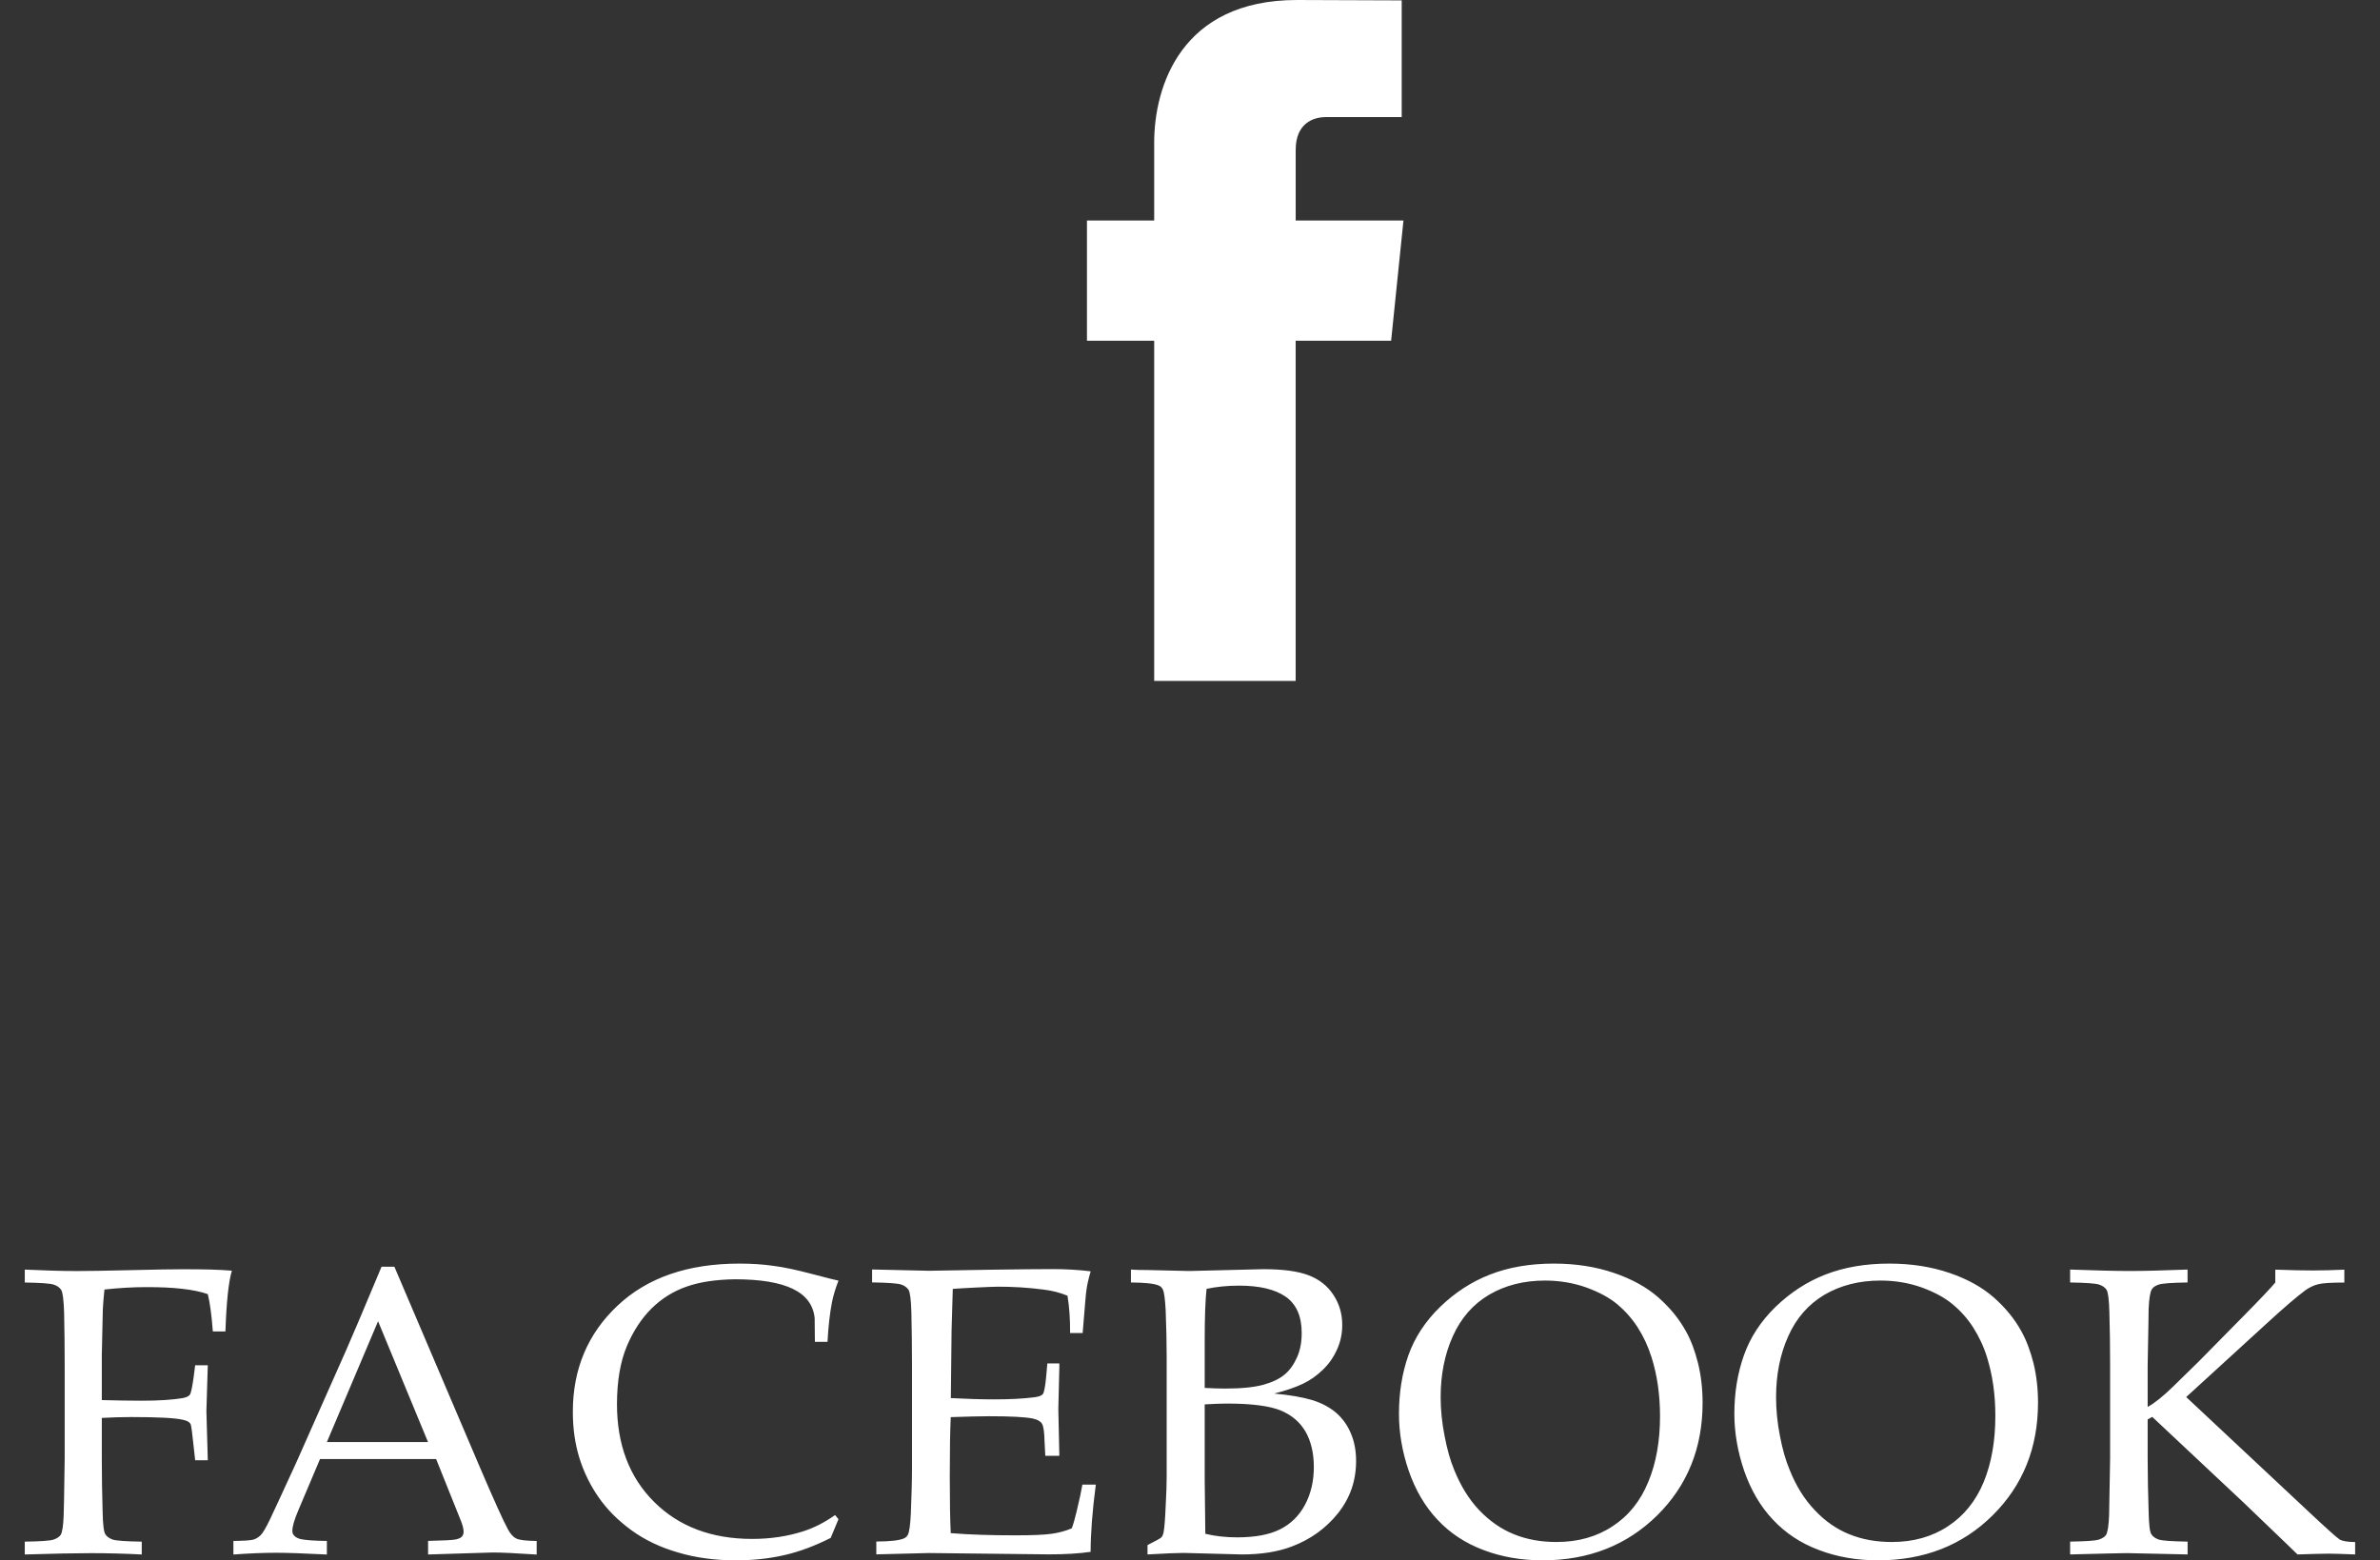 <?xml version="1.0" encoding="utf-8"?>
<!-- Generator: Adobe Illustrator 16.0.0, SVG Export Plug-In . SVG Version: 6.00 Build 0)  -->
<!DOCTYPE svg PUBLIC "-//W3C//DTD SVG 1.1//EN" "http://www.w3.org/Graphics/SVG/1.1/DTD/svg11.dtd">
<svg version="1.1" xmlns="http://www.w3.org/2000/svg" xmlns:xlink="http://www.w3.org/1999/xlink" x="0px" y="0px" width="61px"
	 height="40px" viewBox="0 0 61 40" enable-background="new 0 0 61 40" xml:space="preserve">
<rect x="0" y="0" width="61" height="40" fill="#333333" stroke="none"/>
<g id="Layer_2" display="none">
	<rect display="inline" width="61" height="40"/>
</g>
<g id="Layer_1">
	<path fill="#FFFFFF" d="M35.971,5.653h-2.762V3.841c0-0.68,0.451-0.839,0.77-0.839c0.316,0,1.947,0,1.947,0V0.01L33.242,0
		c-2.981,0-3.66,2.23-3.66,3.658v1.994h-1.723v3.083h1.723c0,3.955,0,8.721,0,8.721h3.626c0,0,0-4.813,0-8.721h2.447L35.971,5.653z"
		/>
	<path fill="#FFFFFF" d="M5.778,34.132H5.455c-0.031-0.415-0.074-0.734-0.129-0.956c-0.177-0.063-0.399-0.108-0.66-0.137
		c-0.263-0.031-0.567-0.043-0.913-0.043c-0.348,0-0.706,0.021-1.076,0.062c-0.021,0.185-0.033,0.355-0.042,0.518
		c-0.002,0.092-0.012,0.483-0.026,1.175v1.141c0.385,0.01,0.725,0.016,1.02,0.016c0.434,0,0.782-0.022,1.044-0.065
		c0.099-0.018,0.164-0.048,0.192-0.087c0.03-0.039,0.06-0.186,0.096-0.436L5.002,35h0.324L5.29,36.172l0.036,1.263H5.002
		l-0.036-0.33c-0.038-0.373-0.065-0.573-0.082-0.601c-0.028-0.05-0.092-0.086-0.196-0.107c-0.195-0.047-0.638-0.07-1.328-0.07
		c-0.243,0-0.493,0.008-0.751,0.022v1.039c0,0.467,0.008,0.92,0.021,1.362c0.007,0.326,0.029,0.52,0.07,0.582
		c0.039,0.061,0.103,0.106,0.192,0.137c0.09,0.028,0.337,0.046,0.741,0.052v0.329c-0.435-0.022-0.869-0.034-1.302-0.034
		c-0.386,0-0.952,0.012-1.696,0.034v-0.329c0.402-0.006,0.648-0.023,0.735-0.052c0.089-0.029,0.151-0.071,0.185-0.12
		c0.042-0.071,0.067-0.236,0.077-0.5c0.005-0.071,0.013-0.558,0.026-1.461v-2.379c0-0.466-0.005-0.921-0.015-1.367
		c-0.011-0.326-0.036-0.516-0.076-0.577c-0.039-0.06-0.104-0.104-0.19-0.133c-0.087-0.03-0.334-0.047-0.742-0.054v-0.331
		c0.521,0.024,0.963,0.037,1.327,0.037c0.257,0,0.718-0.006,1.385-0.023c0.664-0.017,1.114-0.023,1.346-0.023
		c0.25,0,0.48,0.003,0.688,0.007c0.207,0.006,0.394,0.016,0.562,0.029C5.857,32.865,5.803,33.385,5.778,34.132L5.778,34.132z
		 M12.63,39.799l-1.658,0.051v-0.348c0.384-0.008,0.617-0.02,0.7-0.036c0.082-0.016,0.138-0.042,0.168-0.076
		c0.027-0.031,0.042-0.071,0.042-0.12c0-0.076-0.024-0.173-0.073-0.293l-0.631-1.573H8.202l-0.559,1.321
		c-0.1,0.235-0.15,0.409-0.15,0.521c0,0.048,0.014,0.087,0.042,0.116c0.038,0.045,0.096,0.076,0.176,0.095
		c0.126,0.026,0.35,0.043,0.667,0.046v0.348c-0.58-0.029-1.014-0.045-1.302-0.045c-0.334,0-0.698,0.016-1.094,0.045v-0.348
		c0.272-0.003,0.441-0.015,0.508-0.033s0.128-0.057,0.185-0.109c0.057-0.054,0.139-0.19,0.246-0.414
		c0.061-0.126,0.285-0.609,0.668-1.444l1.288-2.902c0.141-0.316,0.441-1.028,0.902-2.128h0.329l2.199,5.159
		c0.358,0.835,0.595,1.362,0.712,1.574c0.064,0.12,0.137,0.198,0.214,0.236c0.077,0.037,0.25,0.059,0.522,0.062v0.348
		C13.218,39.816,12.845,39.799,12.63,39.799L12.63,39.799z M9.69,33.871l-1.312,3.097h2.592L9.69,33.871L9.69,33.871z
		 M21.209,34.399h-0.323l-0.006-0.608c-0.034-0.336-0.219-0.586-0.559-0.75c-0.337-0.163-0.832-0.246-1.483-0.246
		c-0.487,0.007-0.9,0.068-1.241,0.188c-0.339,0.118-0.638,0.305-0.896,0.559c-0.259,0.256-0.471,0.58-0.637,0.973
		c-0.165,0.394-0.249,0.886-0.251,1.478c0,1.041,0.317,1.877,0.952,2.509c0.634,0.632,1.473,0.949,2.514,0.949
		c0.471,0,0.906-0.066,1.307-0.195c0.276-0.088,0.548-0.227,0.818-0.417l0.086,0.107l-0.199,0.479
		c-0.402,0.203-0.794,0.351-1.179,0.439C19.729,39.954,19.312,40,18.859,40c-0.532,0-1.025-0.065-1.481-0.201
		c-0.457-0.132-0.855-0.323-1.197-0.572c-0.342-0.25-0.619-0.527-0.835-0.838c-0.216-0.309-0.38-0.644-0.494-1.007
		c-0.113-0.36-0.17-0.757-0.17-1.19c0-1.095,0.382-2.002,1.144-2.719c0.764-0.721,1.806-1.08,3.125-1.08
		c0.313,0,0.602,0.019,0.867,0.057c0.265,0.033,0.589,0.103,0.971,0.203c0.385,0.101,0.617,0.161,0.702,0.177
		c-0.075,0.19-0.131,0.375-0.168,0.557C21.267,33.677,21.23,34.015,21.209,34.399L21.209,34.399z M27.749,34.173h-0.322
		c0.003-0.349-0.02-0.669-0.067-0.957c-0.189-0.078-0.399-0.132-0.623-0.158c-0.384-0.05-0.769-0.073-1.155-0.073
		c-0.08,0-0.265,0.008-0.55,0.021c-0.284,0.015-0.489,0.025-0.612,0.036c-0.013,0.38-0.022,0.732-0.031,1.067l-0.019,1.732
		c0.399,0.021,0.771,0.033,1.105,0.033c0.407,0,0.755-0.017,1.043-0.055c0.11-0.015,0.181-0.042,0.212-0.083
		c0.029-0.041,0.059-0.182,0.081-0.421l0.033-0.362h0.307v0.099l-0.026,1.071l0.026,1.197h-0.36l-0.018-0.35
		c-0.006-0.255-0.027-0.411-0.068-0.474c-0.039-0.062-0.114-0.104-0.223-0.128c-0.194-0.043-0.575-0.062-1.138-0.062
		c-0.231,0-0.555,0.009-0.976,0.023c-0.017,0.345-0.025,0.854-0.025,1.529c0,0.634,0.008,1.116,0.025,1.445
		c0.491,0.04,1.044,0.056,1.658,0.056c0.435,0,0.746-0.013,0.931-0.04c0.185-0.026,0.355-0.073,0.512-0.139
		c0.042-0.106,0.081-0.25,0.125-0.433c0.073-0.306,0.123-0.535,0.148-0.688h0.344c-0.091,0.691-0.133,1.267-0.133,1.723
		c-0.296,0.044-0.655,0.065-1.075,0.065l-3.072-0.034c-0.046,0-0.494,0.012-1.346,0.034v-0.329c0.358-0.002,0.595-0.029,0.707-0.08
		c0.049-0.021,0.083-0.056,0.104-0.098c0.034-0.068,0.06-0.248,0.074-0.54c0.018-0.451,0.03-0.842,0.03-1.17v-2.625
		c0-0.466-0.006-0.921-0.016-1.366c-0.01-0.326-0.035-0.516-0.075-0.577c-0.04-0.06-0.103-0.104-0.189-0.133
		c-0.088-0.03-0.336-0.047-0.743-0.054v-0.331l1.464,0.033l1.555-0.027c0.744-0.011,1.284-0.016,1.622-0.016
		c0.336,0,0.657,0.02,0.961,0.057c-0.057,0.194-0.096,0.365-0.112,0.51C27.834,33.134,27.804,33.489,27.749,34.173L27.749,34.173z
		 M34.25,36.221c0.166,0.146,0.291,0.325,0.377,0.534c0.088,0.208,0.13,0.44,0.13,0.699c0,0.505-0.154,0.95-0.462,1.337
		c-0.307,0.385-0.702,0.671-1.185,0.854c-0.362,0.138-0.789,0.204-1.282,0.204l-1.494-0.039c-0.162,0-0.468,0.013-0.923,0.039v-0.24
		c0.212-0.106,0.333-0.173,0.358-0.2c0.022-0.024,0.042-0.068,0.055-0.134c0.02-0.104,0.038-0.322,0.052-0.654
		c0.019-0.334,0.026-0.589,0.026-0.763v-3.098c0-0.335-0.009-0.729-0.026-1.181c-0.016-0.284-0.039-0.46-0.075-0.529
		c-0.024-0.044-0.057-0.077-0.107-0.097c-0.112-0.048-0.351-0.073-0.708-0.076v-0.331c0.114,0.009,0.256,0.012,0.427,0.012
		l1.07,0.025l1.895-0.047c0.504,0,0.889,0.052,1.157,0.155c0.273,0.103,0.486,0.269,0.638,0.5c0.154,0.231,0.229,0.489,0.229,0.775
		c0,0.224-0.045,0.438-0.136,0.635c-0.091,0.2-0.212,0.373-0.367,0.519c-0.152,0.146-0.318,0.266-0.508,0.355
		c-0.188,0.089-0.432,0.174-0.733,0.25c0.401,0.036,0.724,0.093,0.972,0.166C33.876,35.967,34.082,36.078,34.25,36.221L34.25,36.221
		z M32.919,35.242c0.128-0.104,0.235-0.25,0.318-0.433c0.085-0.183,0.126-0.392,0.126-0.637c0-0.43-0.137-0.738-0.41-0.93
		c-0.274-0.19-0.673-0.284-1.199-0.284c-0.293,0-0.568,0.028-0.829,0.082c-0.032,0.283-0.048,0.722-0.048,1.318v1.222
		c0.197,0.011,0.371,0.017,0.516,0.017c0.429,0,0.755-0.034,0.988-0.098C32.613,35.434,32.792,35.348,32.919,35.242L32.919,35.242z
		 M32.829,36.16c-0.282-0.117-0.743-0.179-1.383-0.179c-0.147,0-0.337,0.008-0.569,0.021v1.947c0,0.188,0.007,0.645,0.016,1.371
		c0.257,0.062,0.531,0.091,0.812,0.091c0.455,0,0.823-0.066,1.102-0.205c0.277-0.139,0.49-0.349,0.641-0.63
		c0.149-0.281,0.226-0.604,0.226-0.965s-0.072-0.662-0.212-0.909C33.32,36.458,33.11,36.278,32.829,36.16L32.829,36.16z
		 M42.473,38.849C41.695,39.616,40.715,40,39.535,40c-0.539,0-1.045-0.086-1.51-0.263c-0.467-0.174-0.862-0.435-1.183-0.78
		c-0.323-0.342-0.567-0.763-0.736-1.253c-0.168-0.49-0.25-0.979-0.25-1.459c0-0.541,0.079-1.04,0.241-1.501
		c0.164-0.459,0.434-0.872,0.813-1.24c0.378-0.366,0.802-0.644,1.279-0.83c0.477-0.187,1.023-0.281,1.637-0.281
		c0.566,0,1.077,0.081,1.542,0.24c0.464,0.158,0.845,0.37,1.142,0.633c0.295,0.261,0.529,0.548,0.7,0.86
		c0.132,0.232,0.233,0.509,0.312,0.824c0.077,0.314,0.116,0.652,0.116,1.013C43.638,37.116,43.251,38.08,42.473,38.849
		L42.473,38.849z M42.33,34.796c-0.089-0.282-0.207-0.535-0.354-0.765c-0.146-0.228-0.323-0.426-0.526-0.597
		c-0.204-0.169-0.469-0.311-0.795-0.43c-0.326-0.115-0.679-0.176-1.056-0.176c-0.545,0-1.021,0.122-1.434,0.364
		c-0.412,0.244-0.72,0.598-0.928,1.061c-0.208,0.46-0.313,0.982-0.313,1.565c0,0.325,0.034,0.655,0.101,0.993
		c0.063,0.335,0.144,0.625,0.245,0.867c0.166,0.412,0.379,0.758,0.643,1.037c0.269,0.28,0.565,0.487,0.894,0.618
		c0.326,0.133,0.688,0.197,1.088,0.197c0.551,0,1.03-0.135,1.438-0.405c0.41-0.268,0.713-0.647,0.913-1.136
		c0.203-0.486,0.301-1.052,0.301-1.689C42.546,35.756,42.475,35.255,42.33,34.796L42.33,34.796z M51.07,38.849
		C50.295,39.616,49.313,40,48.131,40c-0.539,0-1.043-0.086-1.508-0.263c-0.468-0.174-0.861-0.435-1.183-0.78
		c-0.323-0.342-0.567-0.763-0.737-1.253c-0.167-0.49-0.251-0.979-0.251-1.459c0-0.541,0.081-1.04,0.245-1.501
		c0.162-0.459,0.432-0.872,0.809-1.24c0.379-0.366,0.803-0.644,1.279-0.83c0.479-0.187,1.025-0.281,1.637-0.281
		c0.567,0,1.079,0.081,1.545,0.24c0.464,0.158,0.842,0.37,1.14,0.633c0.295,0.261,0.529,0.548,0.7,0.86
		c0.13,0.232,0.233,0.509,0.313,0.824c0.076,0.314,0.115,0.652,0.115,1.013C52.234,37.116,51.846,38.08,51.07,38.849L51.07,38.849z
		 M50.928,34.796c-0.086-0.282-0.209-0.535-0.354-0.765c-0.146-0.228-0.323-0.426-0.53-0.597c-0.201-0.169-0.467-0.311-0.791-0.43
		c-0.327-0.115-0.678-0.176-1.056-0.176c-0.544,0-1.022,0.122-1.436,0.364c-0.41,0.244-0.721,0.598-0.927,1.061
		c-0.208,0.46-0.313,0.982-0.313,1.565c0,0.325,0.033,0.655,0.099,0.993c0.064,0.335,0.146,0.625,0.248,0.867
		c0.163,0.412,0.379,0.758,0.646,1.037c0.262,0.28,0.56,0.487,0.888,0.618c0.327,0.133,0.689,0.197,1.088,0.197
		c0.55,0,1.032-0.135,1.439-0.405c0.409-0.268,0.712-0.647,0.915-1.136c0.199-0.486,0.297-1.052,0.297-1.689
		C51.142,35.756,51.071,35.255,50.928,34.796L50.928,34.796z M59.967,39.466c0.071,0.042,0.202,0.063,0.396,0.066v0.317
		c-0.335-0.013-0.56-0.02-0.673-0.02c-0.129,0-0.395,0.007-0.804,0.02c-0.077-0.075-0.364-0.354-0.858-0.826l-0.53-0.509
		l-2.335-2.191l-0.118,0.065v0.999c0,0.467,0.011,0.92,0.025,1.362c0.007,0.326,0.028,0.52,0.07,0.582
		c0.038,0.061,0.102,0.106,0.19,0.137c0.089,0.028,0.333,0.046,0.739,0.052v0.329l-1.554-0.034c-0.106,0-0.591,0.012-1.457,0.034
		v-0.329c0.404-0.006,0.648-0.023,0.737-0.052c0.088-0.029,0.15-0.071,0.184-0.12c0.042-0.071,0.067-0.236,0.078-0.5
		c0.003-0.071,0.011-0.558,0.026-1.461v-2.379c0-0.466-0.006-0.921-0.019-1.367c-0.008-0.326-0.034-0.516-0.073-0.577
		c-0.038-0.06-0.104-0.104-0.191-0.133c-0.086-0.03-0.335-0.047-0.742-0.054v-0.331c0.665,0.024,1.177,0.037,1.527,0.037
		c0.352,0,0.846-0.013,1.483-0.037v0.331c-0.406,0.007-0.65,0.023-0.739,0.054C55.242,32.96,55.182,33,55.153,33.05
		c-0.044,0.07-0.07,0.236-0.083,0.498c0,0.069-0.007,0.557-0.025,1.459v1.061c0.185-0.103,0.404-0.279,0.658-0.528l0.649-0.635
		l1.146-1.163c0.442-0.448,0.713-0.736,0.818-0.863v-0.331c0.407,0.015,0.728,0.021,0.961,0.021c0.25,0,0.521-0.007,0.809-0.021
		v0.331c-0.327,0-0.545,0.013-0.658,0.04c-0.113,0.025-0.226,0.078-0.335,0.153c-0.218,0.163-0.557,0.45-1.006,0.864l-2.054,1.878
		l3.086,2.89C59.615,39.17,59.898,39.424,59.967,39.466L59.967,39.466z"/>
</g>
</svg>
